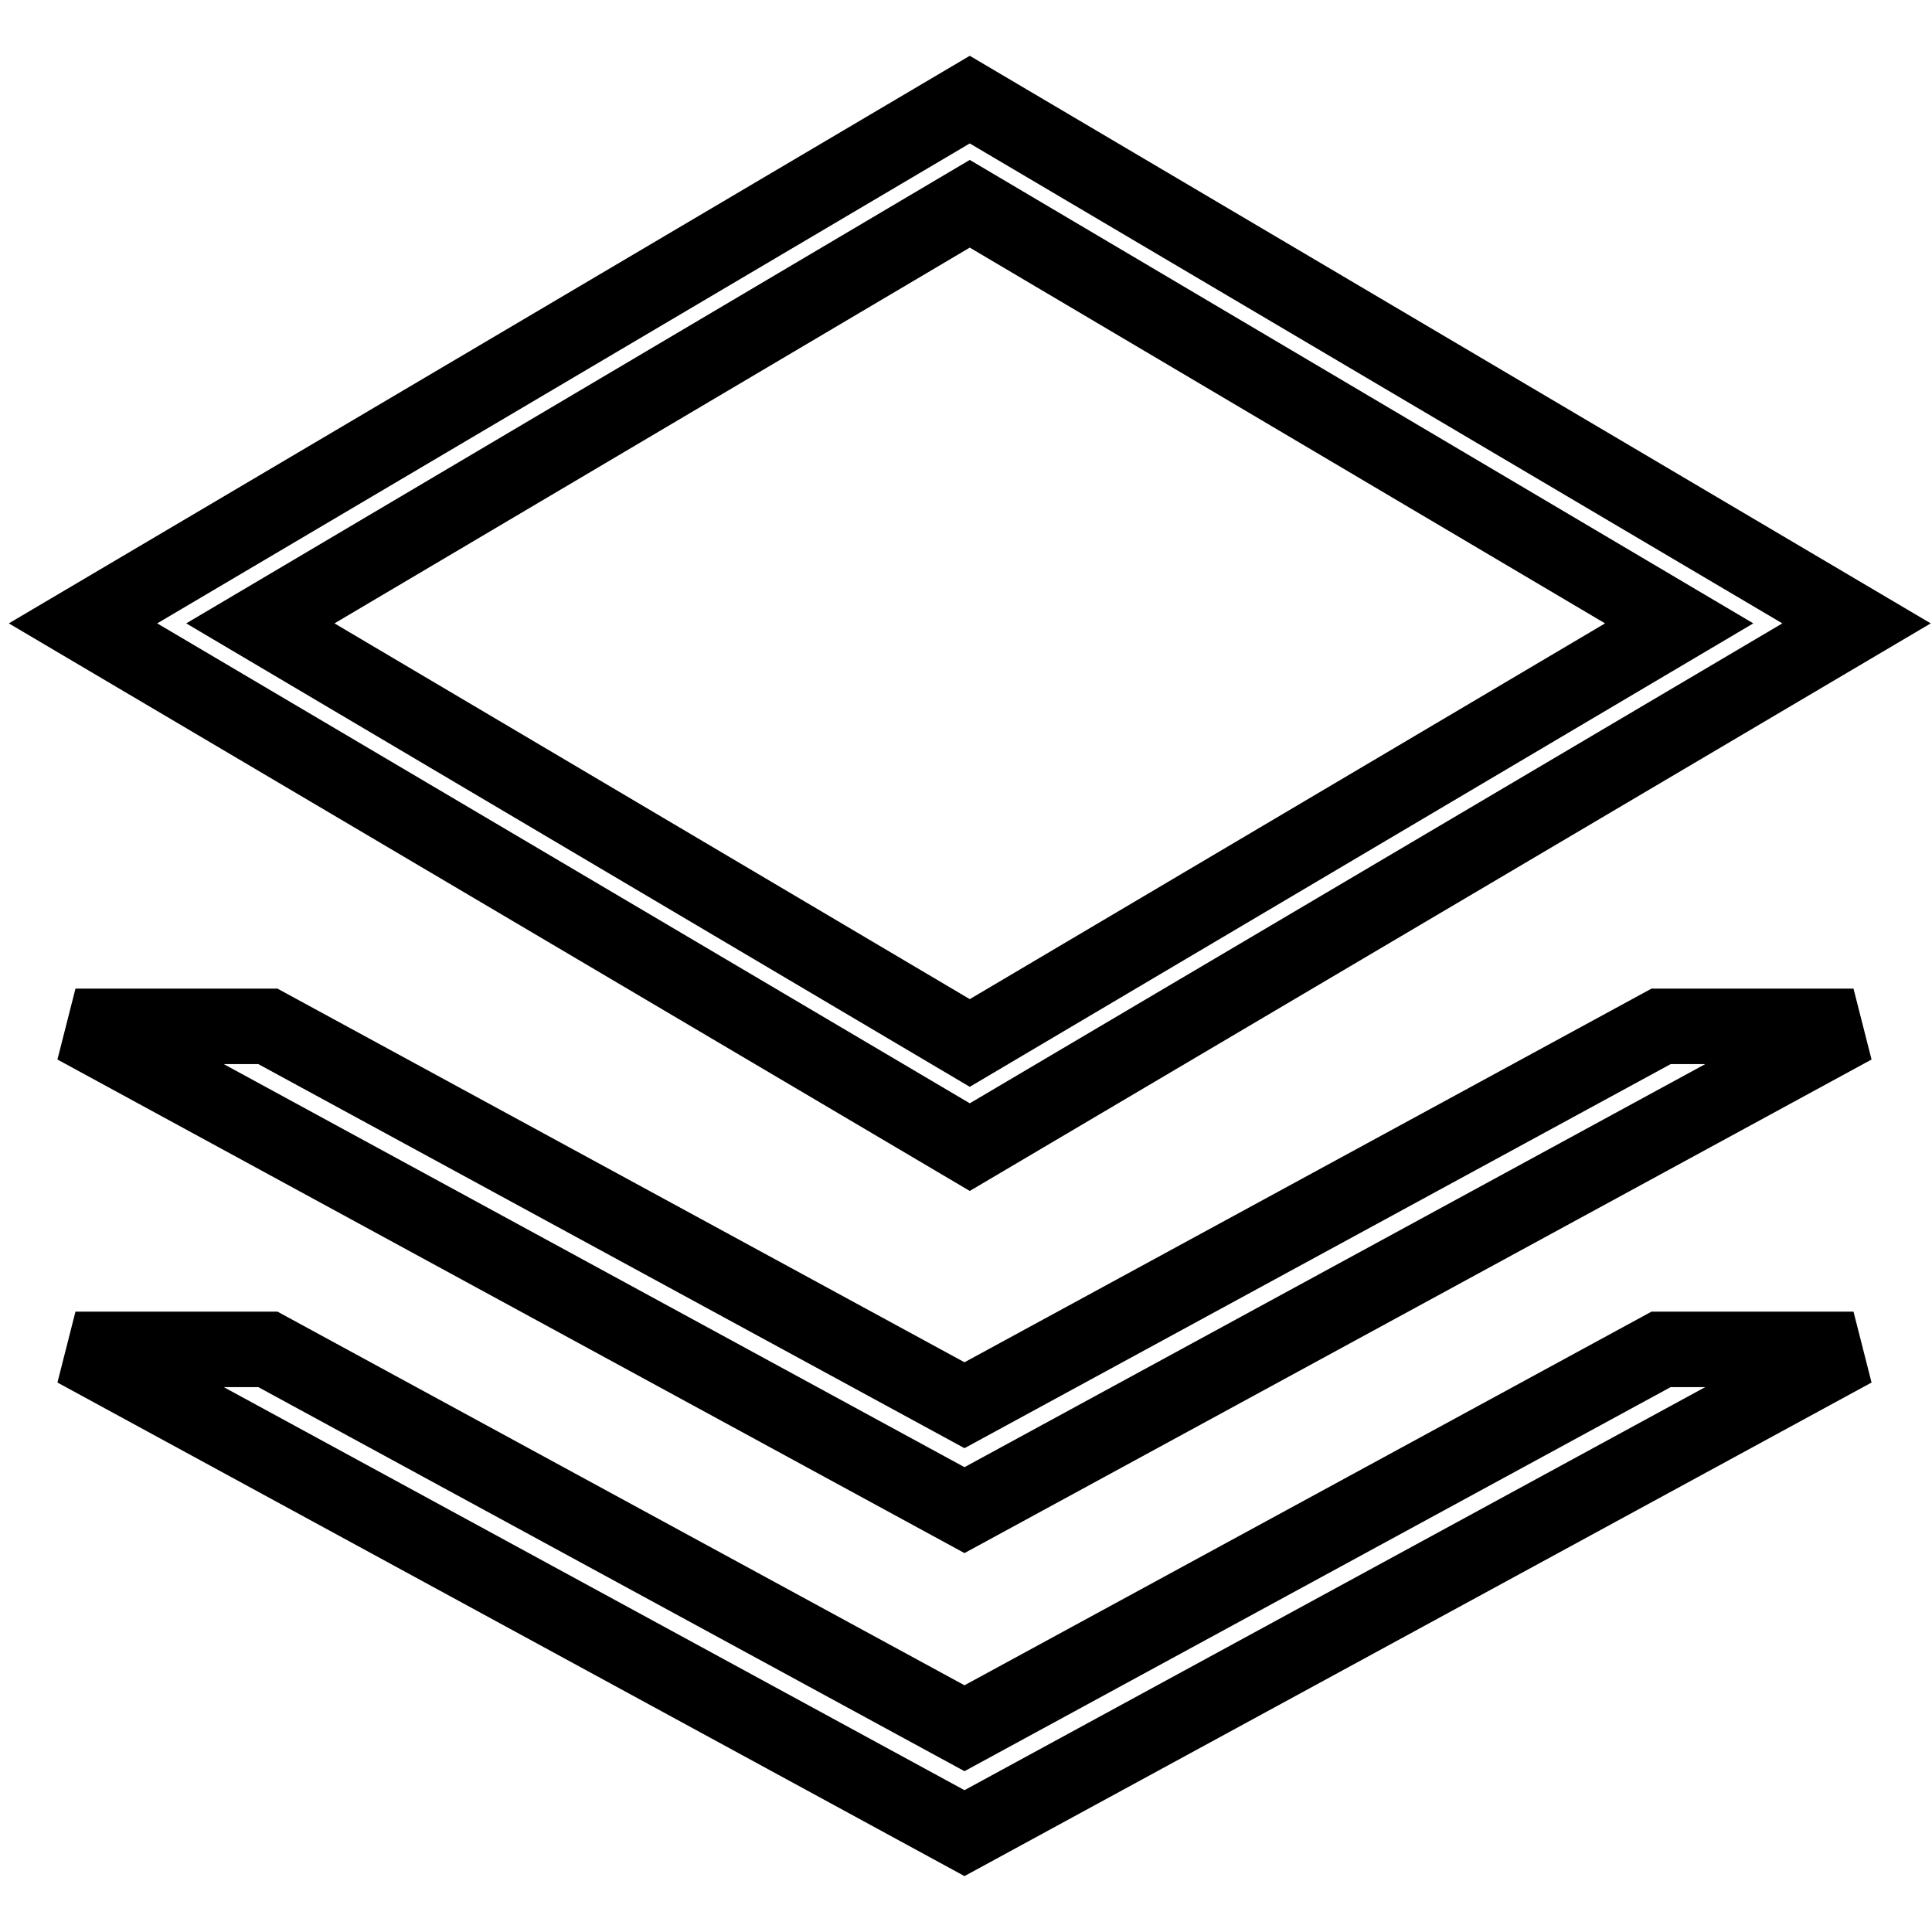 <?xml version="1.0" encoding="utf-8"?>
<!-- Svg Vector Icons : http://www.onlinewebfonts.com/icon -->
<!DOCTYPE svg PUBLIC "-//W3C//DTD SVG 1.1//EN" "http://www.w3.org/Graphics/SVG/1.1/DTD/svg11.dtd">
<svg version="1.1" xmlns="http://www.w3.org/2000/svg" xmlns:xlink="http://www.w3.org/1999/xlink" x="0px" y="0px" viewBox="0 0 256 256" enable-background="new 0 0 256 256" xml:space="preserve">
<g> <path stroke-width="10" fill-opacity="0" stroke="#000000"  d="M246,82.6L128.5,13.2L11,82.6L128.5,152L246,82.6z M128.5,27l94,55.6l-94,55.6l-94-55.6L128.5,27z  M127.8,186.2L35.5,136H10l117.8,64.1L245.6,136h-25.5L127.8,186.2z M127.8,229l-92.3-50.2H10l117.8,64.1l117.8-64.1h-25.5 L127.8,229z"/></g>
</svg>